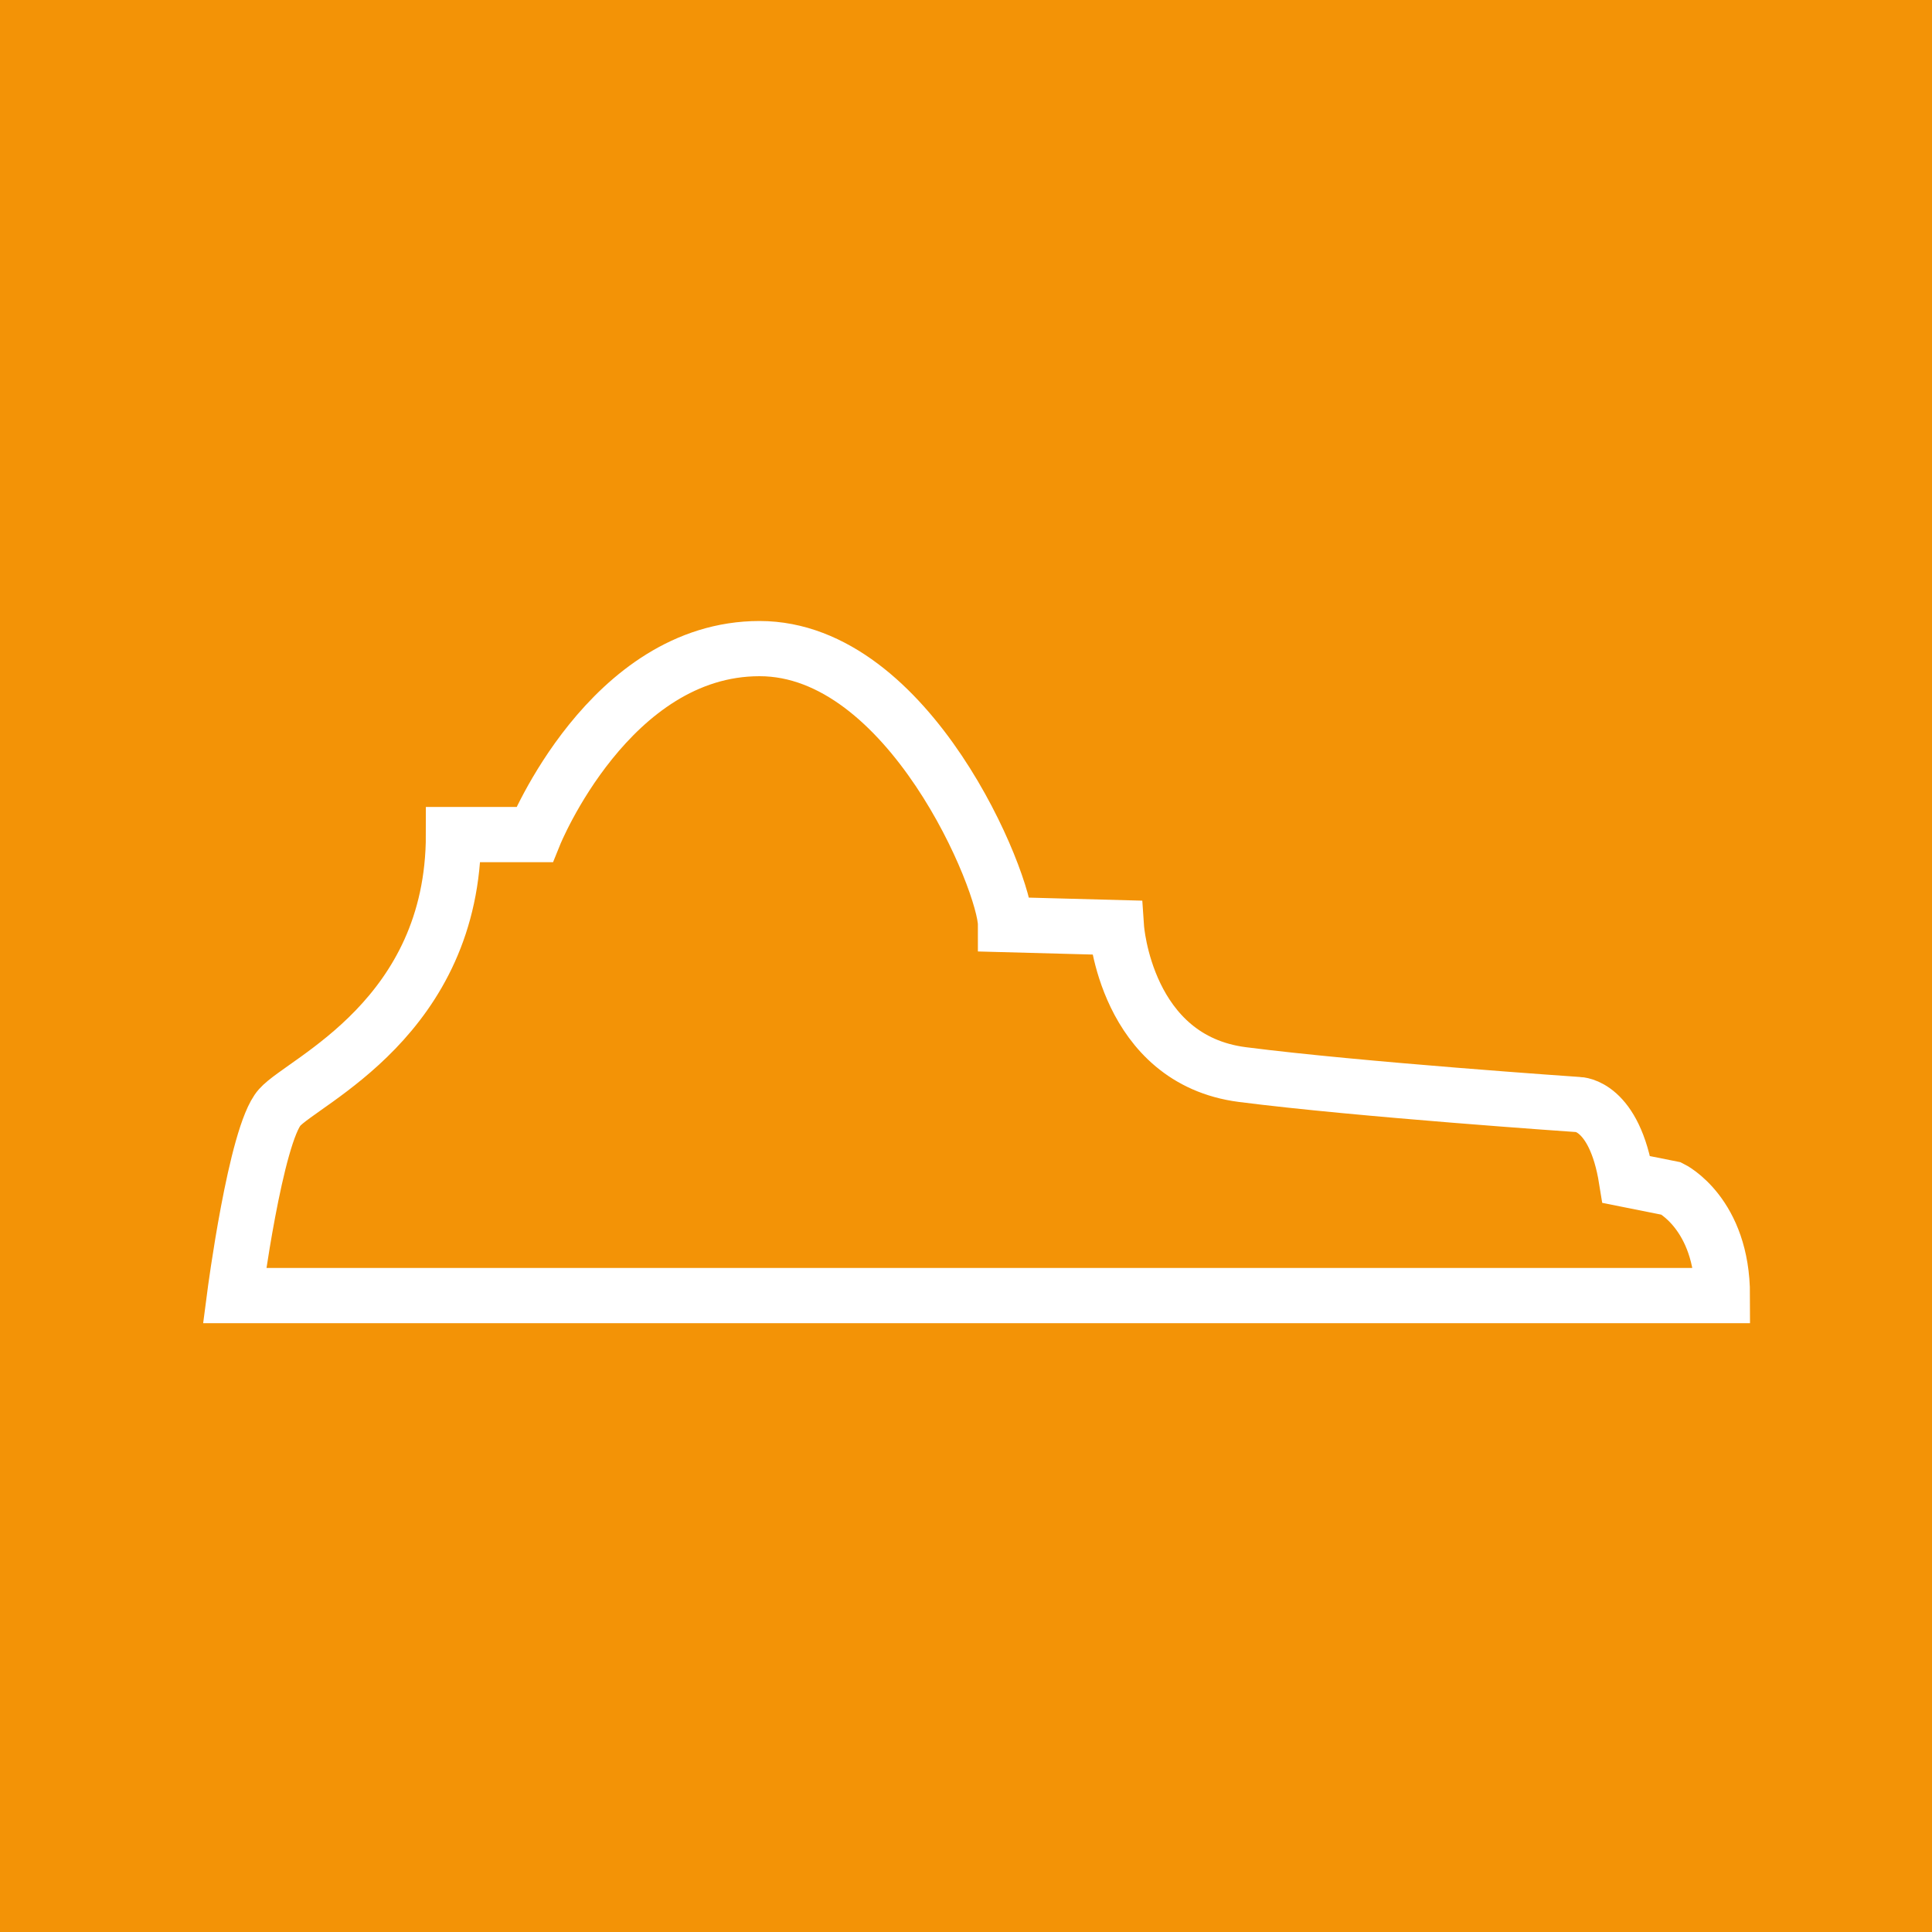 <?xml version="1.0" encoding="UTF-8"?>
<svg xmlns="http://www.w3.org/2000/svg" width="70" height="70" viewBox="0 0 70 70">
  <g id="Gruppe_528" data-name="Gruppe 528" transform="translate(-1185 -3357)">
    <rect id="Rechteck_529" data-name="Rechteck 529" width="70" height="70" transform="translate(1185 3357)" fill="#f39306"></rect>
    <path id="Pfad_1881" data-name="Pfad 1881" d="M.569,23.941s.761-5.835,1.63-6.813,6.3-3.261,6.3-9.89h2.934S14.154.5,19.589.5,28.5,8.977,28.5,10.5l4.021.108s.326,4.782,4.564,5.326S49.259,17.02,49.259,17.02s1.3,0,1.738,2.717l1.631.326s1.847.91,1.847,3.878Z" transform="translate(1192.931 3380)" fill="none" stroke="#fff" stroke-miterlimit="10" stroke-width="2"></path>
  </g>
</svg>
